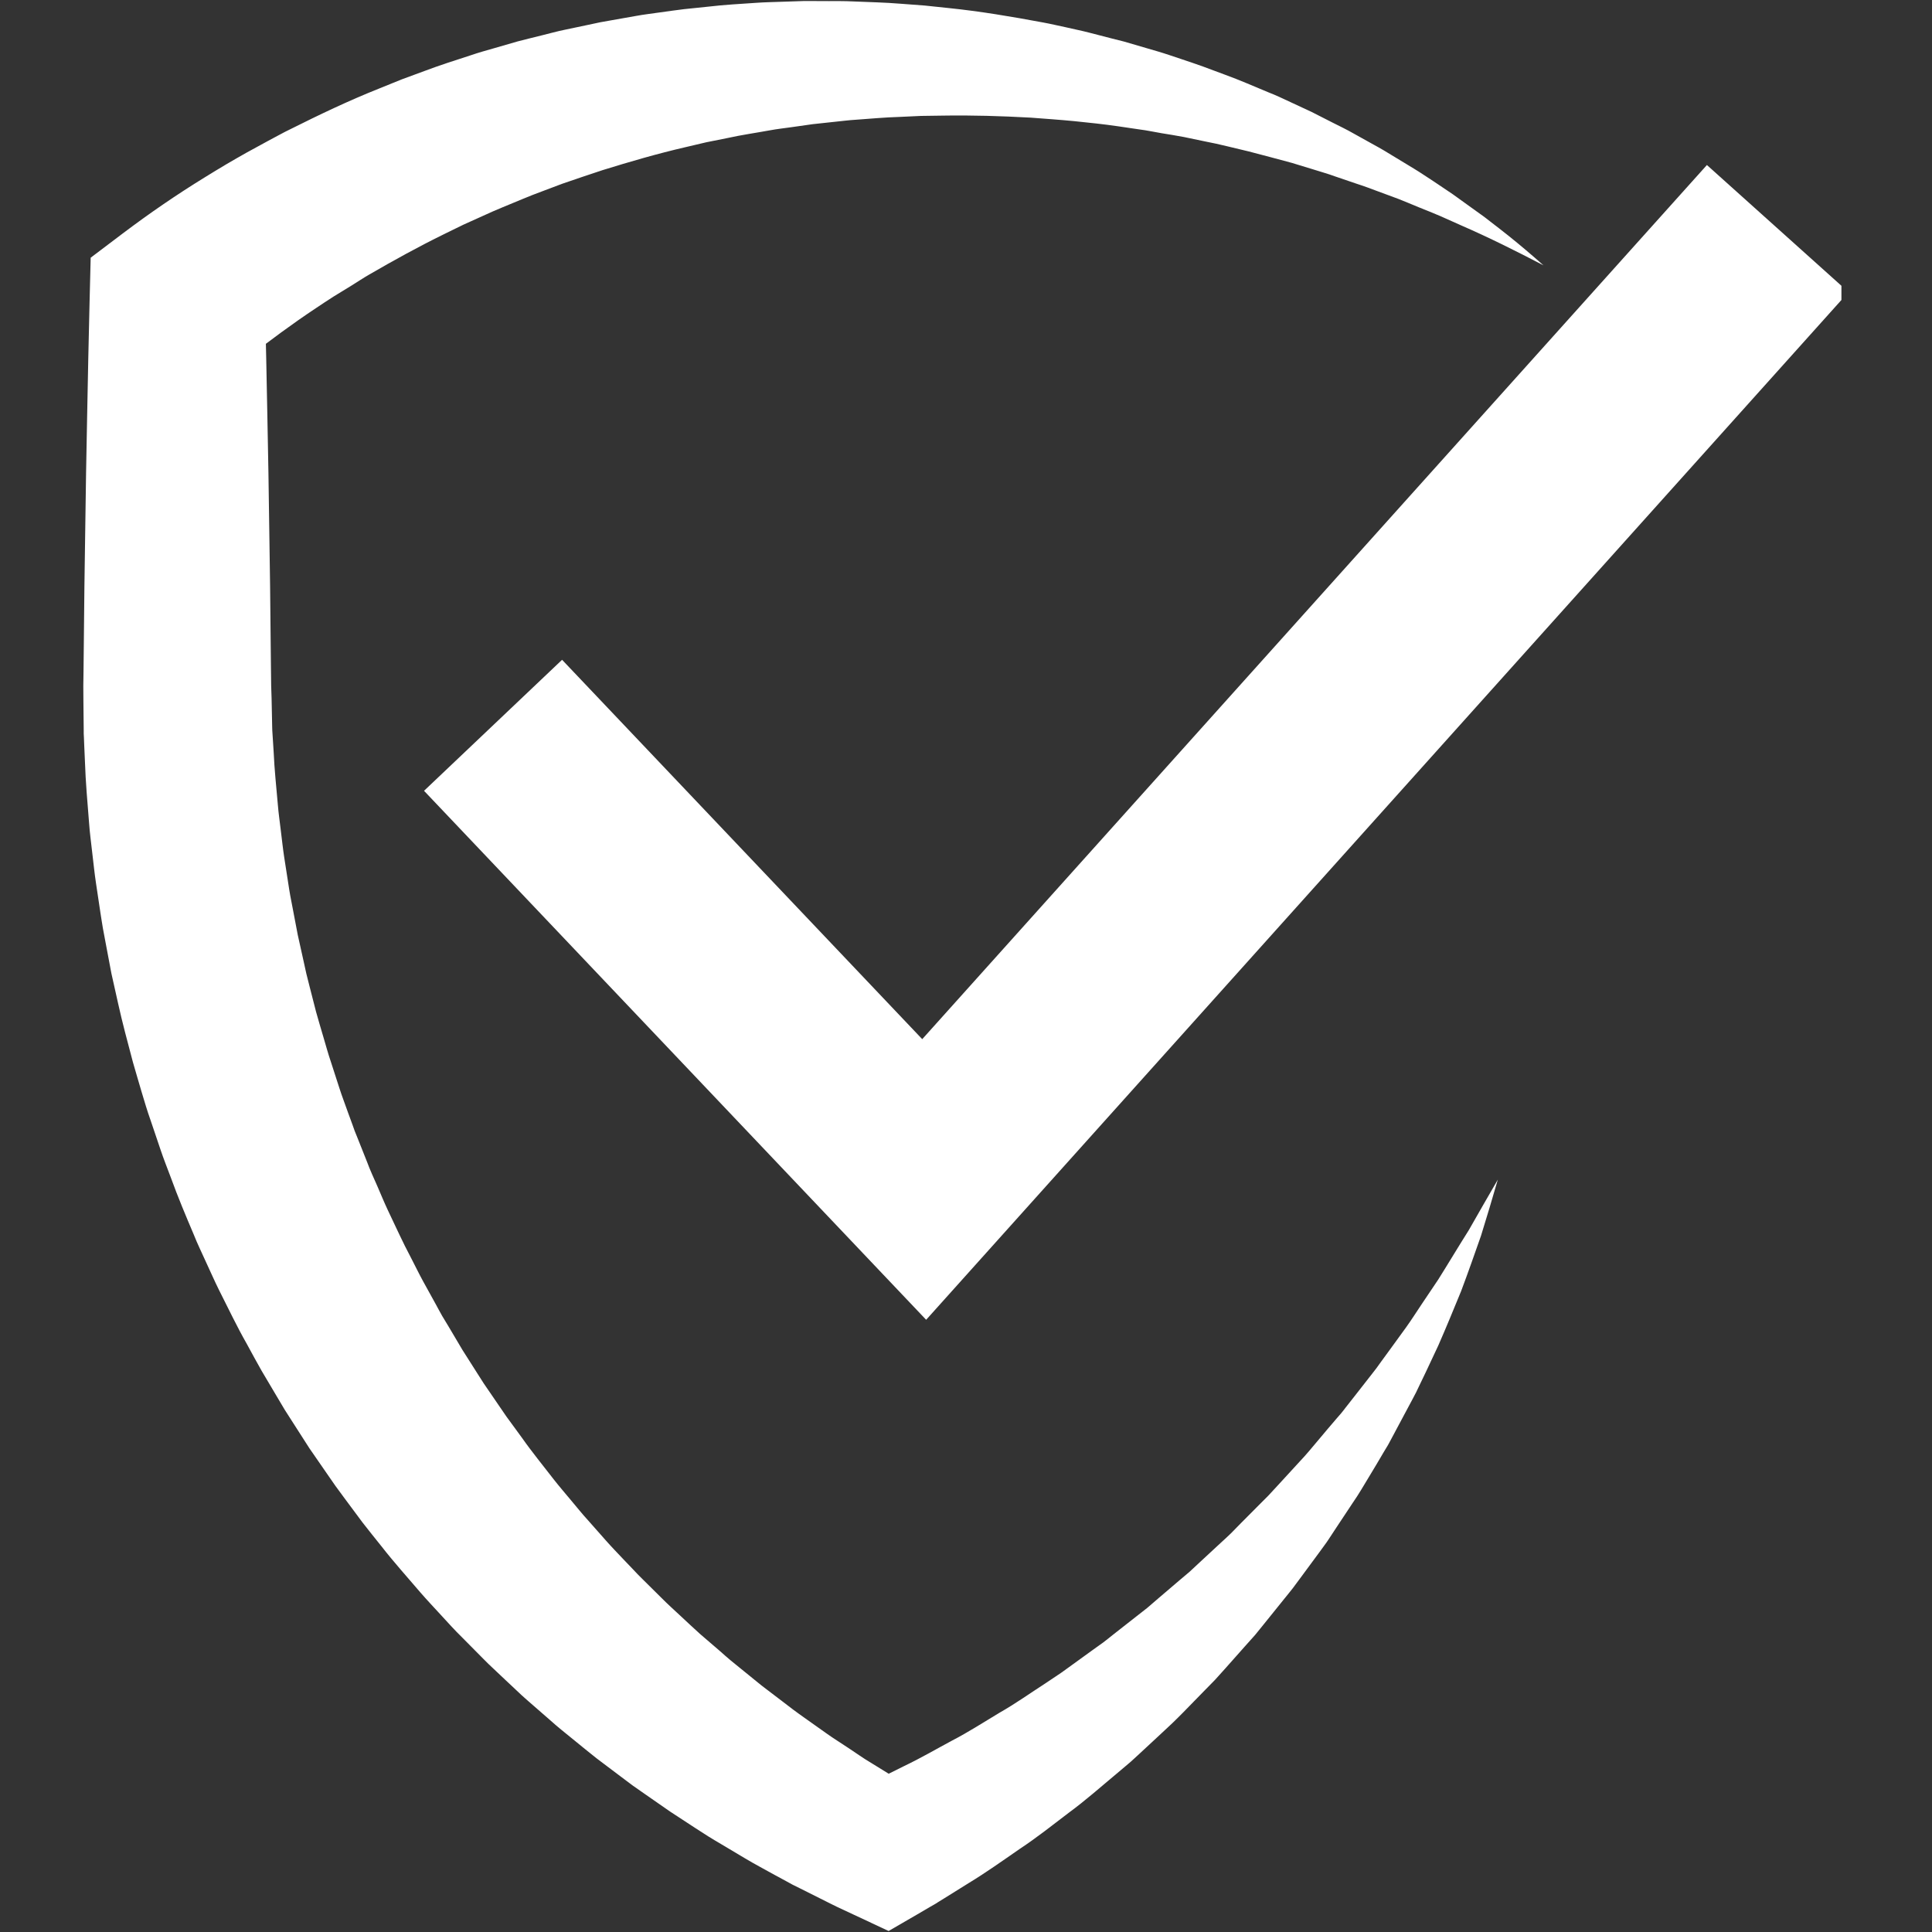 <svg xmlns="http://www.w3.org/2000/svg" xmlns:xlink="http://www.w3.org/1999/xlink" width="100" zoomAndPan="magnify" viewBox="0 0 75 75" height="100" preserveAspectRatio="xMidYMid meet" version="1.0"><rect x="0" y="0" width="75" height="75" fill="#333333" stroke="none"/><defs><clipPath id="6b5639b112"><path d="M 3.234 0.039 L 59.973 0.039 L 59.973 74.961 L 3.234 74.961 Z M 3.234 0.039 " clip-rule="nonzero"/></clipPath><clipPath id="62e5c25ddd"><path d="M 16.43 6.375 L 71.484 6.375 L 71.484 51.234 L 16.43 51.234 Z M 16.43 6.375 " clip-rule="nonzero"/></clipPath></defs><g clip-path="url(#6b5639b112)"><path fill="#ffffff" d="M 59.918 10.301 C 58.863 9.75 57.801 9.219 56.723 8.75 L 55.91 8.387 C 55.641 8.27 55.367 8.164 55.098 8.055 C 54.824 7.945 54.562 7.828 54.289 7.723 L 53.465 7.418 L 53.055 7.266 C 52.918 7.215 52.777 7.172 52.641 7.125 L 51.816 6.844 C 51.543 6.742 51.262 6.668 50.984 6.578 L 50.152 6.324 C 49.59 6.176 49.035 6.02 48.477 5.879 C 47.914 5.75 47.355 5.598 46.789 5.492 L 45.945 5.316 C 45.664 5.262 45.379 5.219 45.098 5.172 C 44.812 5.125 44.535 5.062 44.25 5.027 L 43.402 4.902 L 42.977 4.844 L 42.551 4.793 L 41.703 4.703 C 41.133 4.648 40.566 4.609 40 4.566 C 38.863 4.504 37.73 4.469 36.602 4.488 L 35.754 4.5 L 34.91 4.539 C 34.348 4.555 33.785 4.609 33.227 4.648 C 32.945 4.664 32.664 4.703 32.387 4.73 L 31.551 4.82 L 30.719 4.938 C 30.441 4.977 30.16 5.008 29.887 5.059 C 29.336 5.16 28.781 5.238 28.238 5.359 L 27.418 5.523 C 27.145 5.586 26.875 5.652 26.602 5.715 C 25.52 5.965 24.449 6.277 23.391 6.605 C 22.863 6.777 22.34 6.957 21.816 7.137 L 21.039 7.43 C 20.781 7.527 20.52 7.625 20.266 7.734 C 19.758 7.949 19.242 8.148 18.742 8.383 L 17.988 8.723 L 17.246 9.086 C 16.258 9.57 15.293 10.102 14.344 10.652 C 14.105 10.789 13.879 10.941 13.645 11.086 L 12.949 11.512 C 12.688 11.68 12.492 11.809 12.254 11.969 C 12.027 12.121 11.801 12.273 11.578 12.43 C 10.684 13.059 9.82 13.711 8.992 14.398 L 10.285 11.73 C 10.32 13.199 10.352 14.672 10.379 16.145 C 10.41 17.613 10.434 19.086 10.453 20.559 C 10.477 22.027 10.496 23.5 10.508 24.973 L 10.52 26.074 L 10.527 26.625 L 10.543 27.117 L 10.566 28.219 L 10.57 28.355 L 10.578 28.48 L 10.625 29.219 C 10.652 29.863 10.727 30.555 10.785 31.23 C 10.812 31.574 10.863 31.91 10.902 32.25 C 10.945 32.59 10.98 32.93 11.031 33.266 L 11.188 34.277 C 11.215 34.445 11.238 34.617 11.27 34.781 L 11.367 35.285 L 11.559 36.293 L 11.781 37.293 L 11.891 37.793 C 11.93 37.957 11.973 38.121 12.016 38.289 L 12.27 39.281 C 12.359 39.609 12.461 39.934 12.555 40.262 C 12.652 40.59 12.742 40.922 12.852 41.242 L 13.168 42.219 C 13.27 42.543 13.395 42.859 13.508 43.184 L 13.684 43.664 L 13.77 43.906 L 13.867 44.145 L 14.246 45.098 C 14.363 45.418 14.508 45.727 14.645 46.039 C 14.781 46.352 14.91 46.668 15.055 46.977 C 15.352 47.594 15.629 48.219 15.953 48.824 C 16.109 49.125 16.258 49.434 16.422 49.734 L 16.918 50.633 C 17 50.781 17.078 50.934 17.164 51.082 L 17.43 51.523 L 17.953 52.406 L 18.504 53.273 L 18.781 53.707 L 19.07 54.129 L 19.652 54.98 L 20.258 55.809 C 20.652 56.371 21.09 56.902 21.508 57.445 C 21.719 57.715 21.945 57.973 22.164 58.238 C 22.387 58.5 22.598 58.77 22.832 59.023 L 23.516 59.797 C 23.629 59.926 23.746 60.051 23.863 60.176 L 24.219 60.551 L 24.574 60.922 C 24.691 61.051 24.812 61.172 24.934 61.293 L 25.668 62.02 C 25.91 62.266 26.168 62.496 26.418 62.73 C 26.672 62.965 26.922 63.203 27.18 63.434 L 27.965 64.109 C 28.094 64.223 28.223 64.34 28.355 64.449 L 28.758 64.777 L 29.562 65.43 L 30.387 66.059 L 30.801 66.375 C 30.938 66.48 31.082 66.578 31.223 66.68 L 32.07 67.281 C 32.352 67.484 32.648 67.664 32.938 67.859 C 33.227 68.047 33.508 68.254 33.809 68.43 L 34.695 68.977 L 34.918 69.113 L 34.977 69.148 L 34.988 69.156 C 34.996 69.16 34.973 69.148 34.988 69.156 L 35.02 69.176 L 35.137 69.246 L 35.617 69.523 L 33.121 69.516 L 33.613 69.289 L 33.734 69.23 L 33.75 69.223 C 33.73 69.234 33.809 69.191 33.707 69.25 L 33.809 69.199 L 34.062 69.074 L 35.074 68.57 C 35.777 68.234 36.344 67.898 36.965 67.566 C 37.578 67.25 38.188 66.855 38.801 66.488 C 39.426 66.133 40.012 65.715 40.617 65.324 L 41.066 65.023 C 41.219 64.926 41.359 64.816 41.508 64.711 L 42.383 64.078 L 42.824 63.762 C 42.969 63.652 43.109 63.539 43.25 63.426 L 44.102 62.758 L 44.531 62.422 C 44.672 62.305 44.805 62.184 44.945 62.066 L 45.773 61.359 L 46.188 61.008 L 46.586 60.637 L 47.391 59.891 C 47.523 59.77 47.66 59.648 47.789 59.52 L 48.172 59.129 L 48.945 58.352 C 49.074 58.219 49.211 58.094 49.332 57.957 L 49.703 57.555 L 50.449 56.742 C 50.703 56.477 50.934 56.191 51.172 55.91 C 51.406 55.629 51.645 55.348 51.887 55.066 L 52.07 54.855 C 52.129 54.785 52.184 54.711 52.238 54.641 L 52.582 54.203 L 53.266 53.328 C 53.383 53.184 53.492 53.035 53.598 52.883 L 53.926 52.434 L 54.582 51.531 C 54.801 51.227 54.996 50.914 55.207 50.602 L 55.832 49.672 C 56.23 49.039 56.613 48.395 57.016 47.758 C 57.391 47.105 57.762 46.449 58.145 45.793 C 57.934 46.52 57.719 47.246 57.492 47.973 C 57.242 48.688 56.988 49.41 56.719 50.125 C 56.43 50.828 56.141 51.535 55.832 52.238 L 55.344 53.277 L 55.094 53.797 C 55.012 53.973 54.93 54.145 54.836 54.312 L 54.293 55.328 L 54.02 55.84 C 53.973 55.922 53.93 56.008 53.883 56.094 L 53.734 56.34 C 53.539 56.672 53.344 57.004 53.141 57.336 C 52.941 57.664 52.75 58 52.527 58.32 L 51.887 59.285 L 51.566 59.773 C 51.461 59.934 51.34 60.086 51.227 60.246 L 50.535 61.184 L 50.188 61.652 C 50.07 61.805 49.945 61.953 49.824 62.105 L 49.09 63.016 L 48.723 63.469 L 48.332 63.906 L 47.555 64.781 C 47.422 64.926 47.293 65.074 47.16 65.219 L 46.75 65.637 L 45.93 66.477 C 45.789 66.613 45.656 66.758 45.512 66.891 L 45.082 67.293 L 44.219 68.094 C 44.074 68.223 43.934 68.363 43.781 68.488 L 43.332 68.867 C 42.727 69.371 42.137 69.895 41.5 70.363 C 40.871 70.84 40.262 71.328 39.582 71.777 C 38.922 72.234 38.23 72.723 37.609 73.098 L 36.652 73.695 L 36.41 73.844 L 36.352 73.883 L 36.32 73.902 L 36.312 73.906 L 36.254 73.941 L 36.238 73.949 L 36.109 74.023 L 35.602 74.32 L 34.496 74.961 L 33.109 74.312 L 32.484 74.02 L 32.406 73.98 L 32.34 73.949 L 32.082 73.82 L 31.039 73.297 L 30.777 73.168 L 30.52 73.027 L 30.008 72.75 C 29.668 72.559 29.324 72.379 28.988 72.18 L 27.984 71.582 C 27.816 71.48 27.648 71.387 27.484 71.281 L 26.992 70.965 L 26.012 70.324 L 25.051 69.656 L 24.57 69.32 C 24.41 69.203 24.258 69.086 24.102 68.969 L 23.164 68.262 C 22.855 68.02 22.555 67.77 22.25 67.523 C 21.949 67.277 21.641 67.035 21.352 66.773 L 20.465 66 C 20.316 65.871 20.172 65.738 20.031 65.602 L 19.602 65.199 L 19.176 64.797 C 19.031 64.664 18.891 64.527 18.754 64.387 L 17.926 63.551 C 17.645 63.277 17.383 62.984 17.117 62.695 C 16.852 62.406 16.582 62.121 16.324 61.824 C 15.816 61.227 15.289 60.645 14.805 60.023 C 14.559 59.715 14.312 59.41 14.07 59.098 L 13.367 58.152 L 13.02 57.68 L 12.684 57.195 L 12.012 56.223 L 11.375 55.23 L 11.055 54.73 C 10.953 54.562 10.855 54.395 10.754 54.223 L 10.152 53.207 C 9.957 52.867 9.773 52.52 9.582 52.172 C 9.191 51.488 8.855 50.773 8.5 50.074 C 8.324 49.719 8.168 49.359 8 49 C 7.84 48.641 7.664 48.289 7.52 47.922 C 7.211 47.195 6.906 46.469 6.637 45.727 C 6.5 45.359 6.352 44.992 6.227 44.617 L 5.848 43.496 C 5.715 43.125 5.605 42.746 5.492 42.371 C 5.383 41.992 5.266 41.613 5.16 41.234 L 4.859 40.09 C 4.812 39.898 4.762 39.707 4.715 39.516 L 4.582 38.941 L 4.324 37.785 L 4.105 36.625 L 3.996 36.043 C 3.961 35.848 3.934 35.652 3.902 35.457 L 3.727 34.289 C 3.668 33.898 3.629 33.504 3.582 33.113 C 3.539 32.723 3.484 32.332 3.457 31.938 C 3.395 31.148 3.324 30.375 3.297 29.551 L 3.27 28.941 L 3.258 28.633 L 3.25 28.48 L 3.25 28.344 L 3.238 27.242 L 3.234 26.625 L 3.242 26.074 L 3.254 24.973 C 3.266 23.5 3.285 22.027 3.309 20.559 C 3.328 19.086 3.352 17.613 3.383 16.145 C 3.41 14.672 3.441 13.199 3.477 11.73 L 3.52 10.004 L 4.77 9.059 C 5.801 8.281 6.859 7.555 7.945 6.887 C 8.215 6.719 8.488 6.555 8.762 6.391 C 9.023 6.238 9.332 6.059 9.578 5.922 L 10.422 5.461 C 10.703 5.316 10.977 5.156 11.262 5.02 C 12.395 4.453 13.539 3.906 14.715 3.438 L 15.594 3.082 L 16.484 2.754 C 17.074 2.531 17.676 2.34 18.277 2.145 C 18.574 2.043 18.879 1.957 19.184 1.871 L 20.09 1.609 C 20.395 1.527 20.703 1.457 21.008 1.379 C 21.312 1.305 21.613 1.219 21.922 1.156 L 22.848 0.961 L 23.309 0.863 L 23.77 0.781 L 24.699 0.617 C 25.008 0.559 25.32 0.527 25.629 0.48 C 25.941 0.438 26.25 0.391 26.559 0.355 L 27.496 0.258 C 28.117 0.184 28.742 0.152 29.363 0.109 C 29.676 0.086 29.988 0.082 30.301 0.07 L 31.234 0.039 L 32.168 0.043 C 32.48 0.043 32.793 0.039 33.102 0.055 C 33.727 0.082 34.348 0.094 34.965 0.145 L 35.895 0.215 L 36.82 0.312 C 38.051 0.438 39.273 0.645 40.484 0.871 C 40.789 0.926 41.09 1 41.391 1.062 C 41.691 1.133 41.992 1.191 42.293 1.27 L 43.184 1.5 L 43.633 1.613 L 44.957 2 C 45.25 2.086 45.539 2.188 45.832 2.285 C 46.121 2.383 46.414 2.477 46.699 2.582 L 47.559 2.902 C 48.133 3.109 48.691 3.359 49.254 3.59 C 49.539 3.699 49.812 3.832 50.09 3.961 L 50.914 4.344 L 51.727 4.758 C 51.996 4.895 52.27 5.023 52.535 5.176 L 53.328 5.617 C 53.461 5.691 53.594 5.762 53.723 5.84 L 54.883 6.543 C 55.141 6.699 55.391 6.871 55.645 7.035 C 55.895 7.207 56.152 7.371 56.395 7.539 L 57.121 8.062 L 57.48 8.32 L 57.574 8.387 C 57.613 8.414 57.637 8.434 57.668 8.457 L 57.844 8.594 C 58.082 8.773 58.316 8.961 58.551 9.145 C 59.02 9.52 59.473 9.906 59.918 10.301 " fill-opacity="1" fill-rule="nonzero"/></g><g clip-path="url(#62e5c25ddd)"><path fill="#ffffff" d="M 35.953 51.234 L 16.461 30.699 L 21.82 25.613 L 35.801 40.34 L 66.262 6.406 L 71.758 11.34 L 35.953 51.234 " fill-opacity="1" fill-rule="nonzero"/></g></svg>